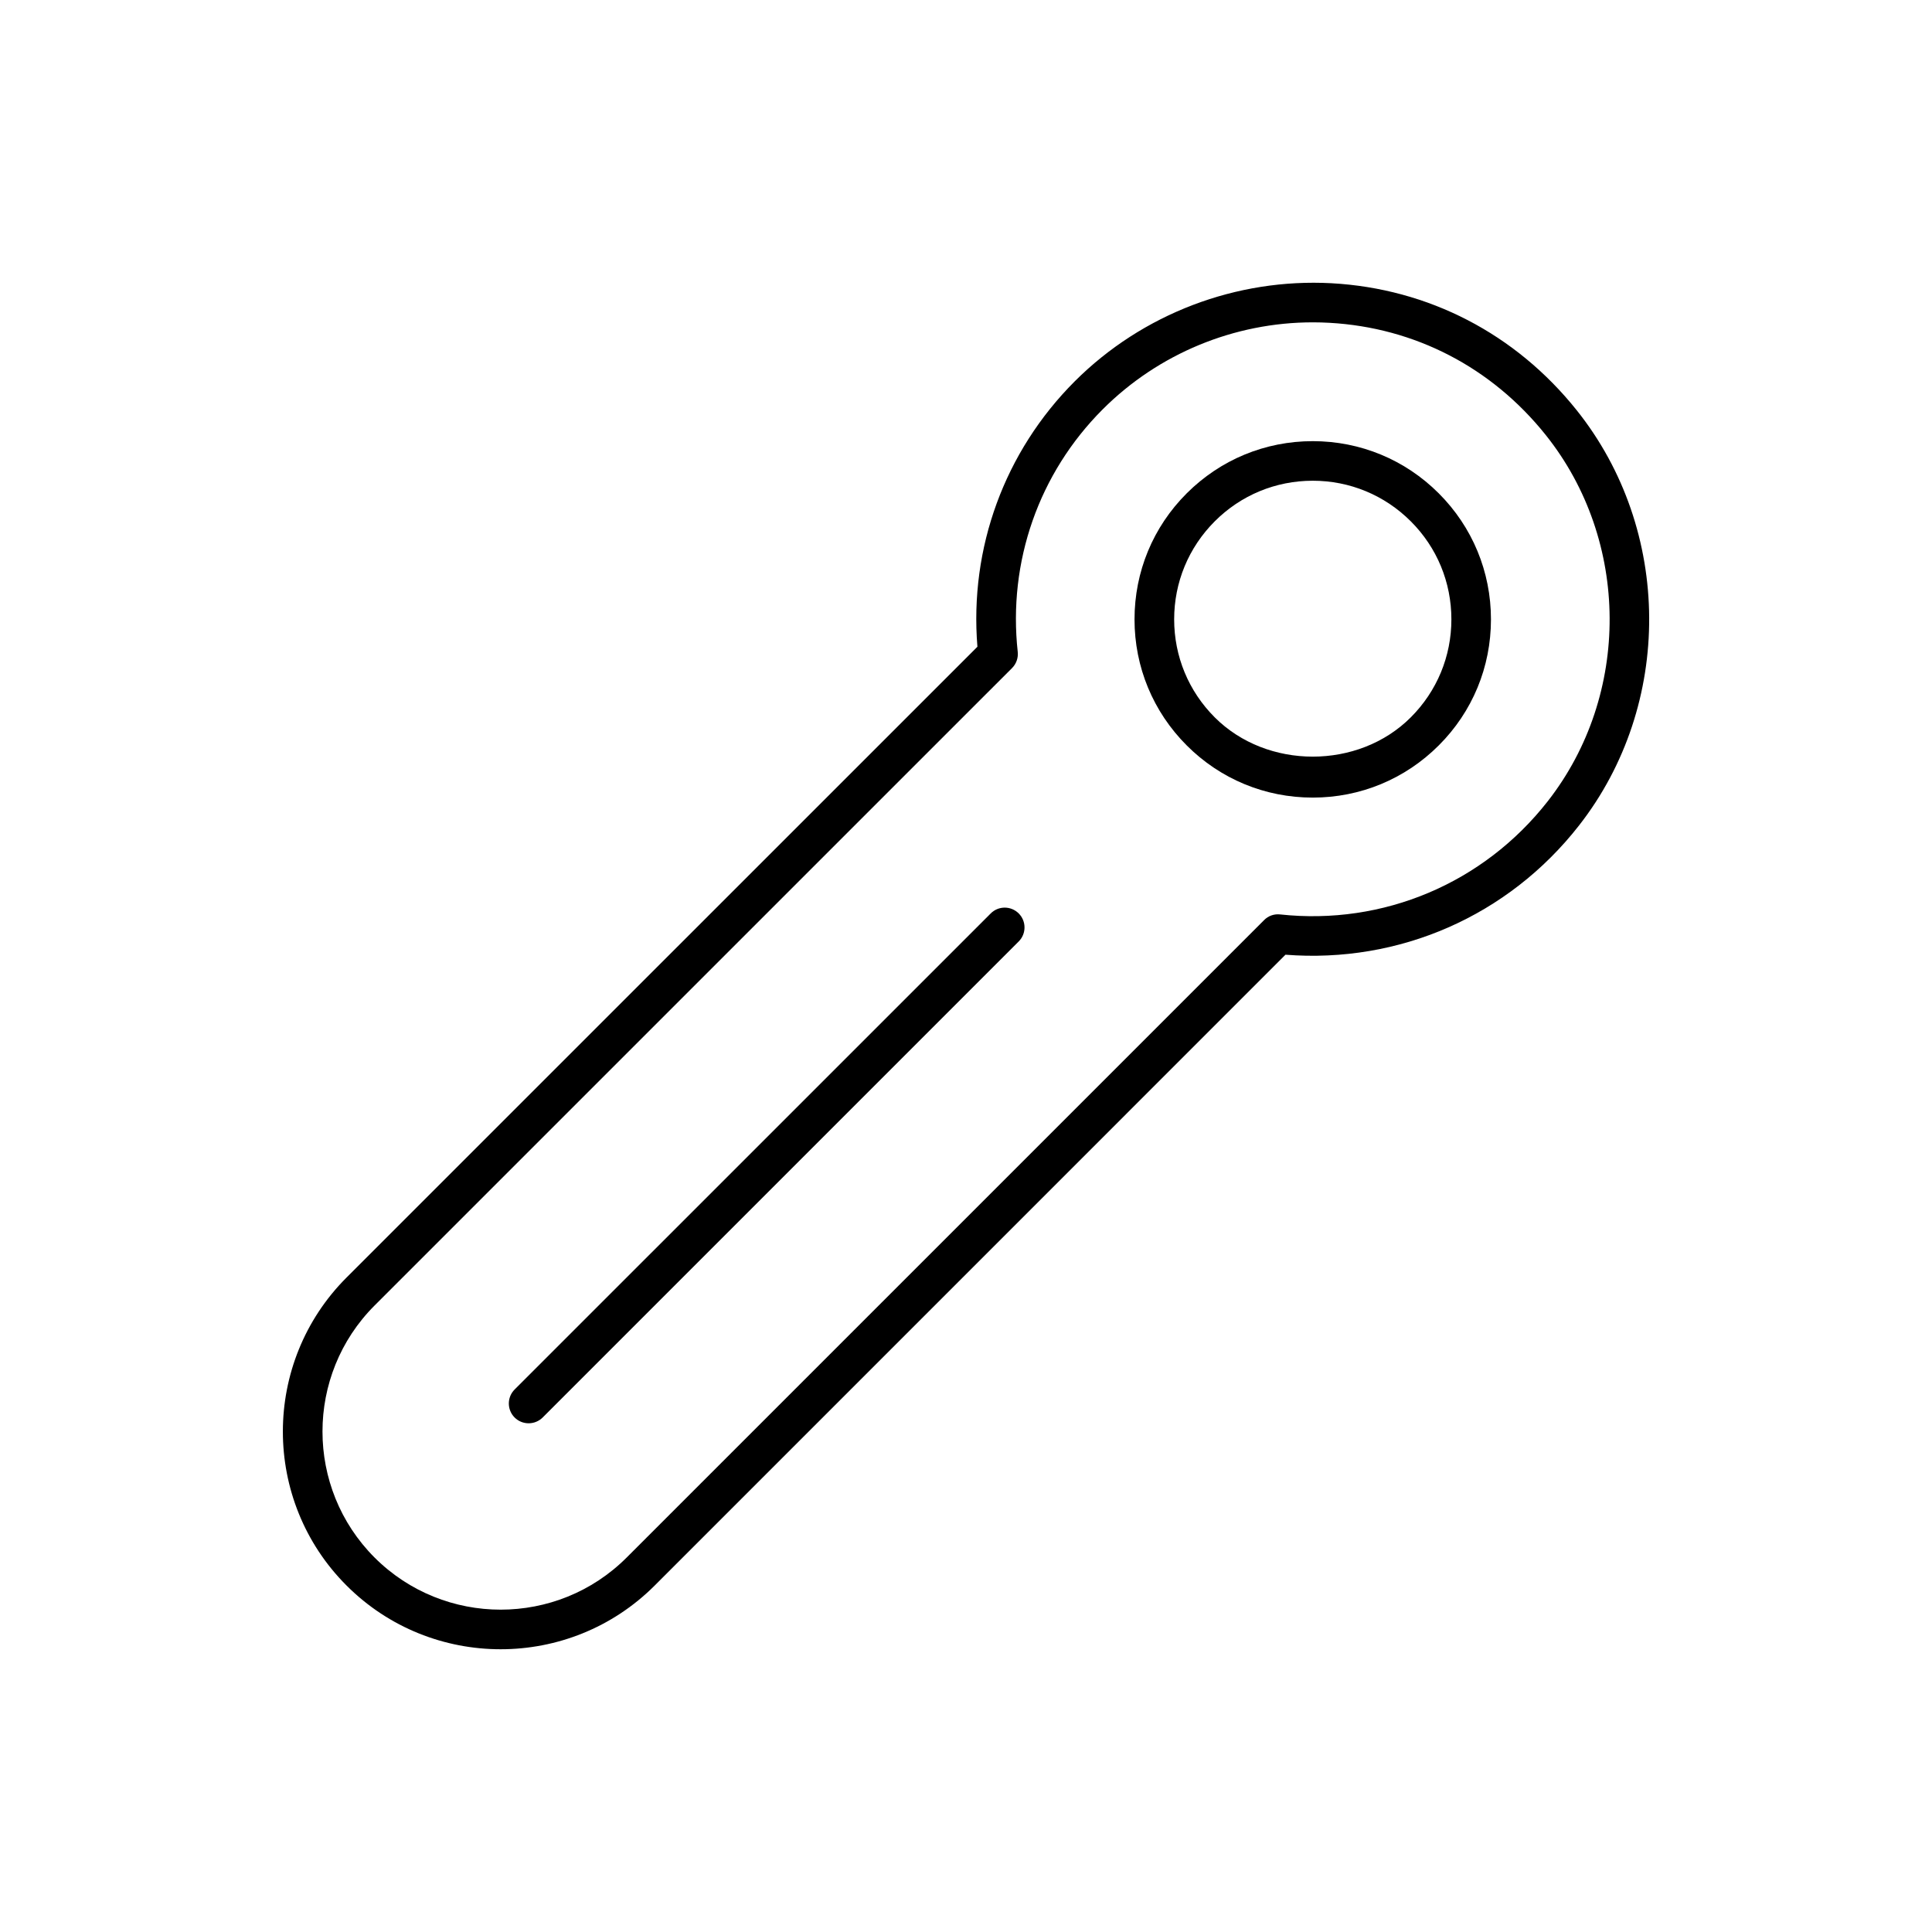 <?xml version="1.0" encoding="UTF-8"?>
<!-- Uploaded to: ICON Repo, www.iconrepo.com, Generator: ICON Repo Mixer Tools -->
<svg fill="#000000" width="800px" height="800px" version="1.1" viewBox="144 144 512 512" xmlns="http://www.w3.org/2000/svg">
 <g>
  <path d="m491.89 260.91c-12.617 0-24.477 4.914-33.398 13.832-8.934 8.922-13.832 20.773-13.832 33.398s4.914 24.477 13.832 33.398c8.922 8.934 20.773 13.832 33.398 13.832s24.477-4.914 33.398-13.832c8.934-8.922 13.832-20.773 13.832-33.398s-4.914-24.477-13.832-33.398c-8.922-8.922-20.77-13.832-33.398-13.832zm25.977 73.199c-13.875 13.875-38.07 13.875-51.945 0-6.938-6.938-10.758-16.164-10.758-25.977s3.82-19.031 10.758-25.977c6.938-6.949 16.164-10.758 25.977-10.758s19.031 3.82 25.977 10.758c6.949 6.938 10.758 16.164 10.758 25.977 0.004 9.812-3.824 19.039-10.766 25.977z"/>
  <path d="m496.88 219.06c-25.199-1.363-50.129 8.07-68.066 26-18.598 18.609-27.93 44.125-25.789 70.332l-167.18 167.16c-22.504 22.504-22.516 59.125 0 81.637 11.25 11.25 26.039 16.879 40.828 16.879 14.789 0 29.559-5.625 40.82-16.879l167.17-167.18c30.113 2.352 59.02-10.223 77.777-34.227 25.043-32.012 24.781-78.312-0.609-110.08-16.195-20.258-39.266-32.215-64.953-33.641zm57.289 137.28c-17.035 21.777-43.621 32.945-70.902 29.996-1.586-0.188-3.168 0.367-4.281 1.512l-168.92 168.92c-18.41 18.41-48.367 18.41-66.797 0-18.41-18.422-18.41-48.387 0-66.797l168.93-168.92c1.125-1.125 1.68-2.707 1.512-4.281-2.625-23.898 5.582-47.348 22.523-64.297 14.789-14.789 34.879-23.051 55.703-23.051 1.457 0 2.906 0.043 4.367 0.125 22.66 1.258 43.023 11.82 57.328 29.727 22.379 28.012 22.609 68.832 0.535 97.066z"/>
  <path d="m406.55 386.07-126.17 126.16c-2.047 2.047-2.047 5.375 0 7.422 1.027 1.027 2.371 1.531 3.715 1.531s2.688-0.516 3.715-1.531l126.16-126.16c2.047-2.047 2.047-5.375 0-7.422-2.047-2.047-5.375-2.059-7.422 0z"/>
 </g>
</svg>